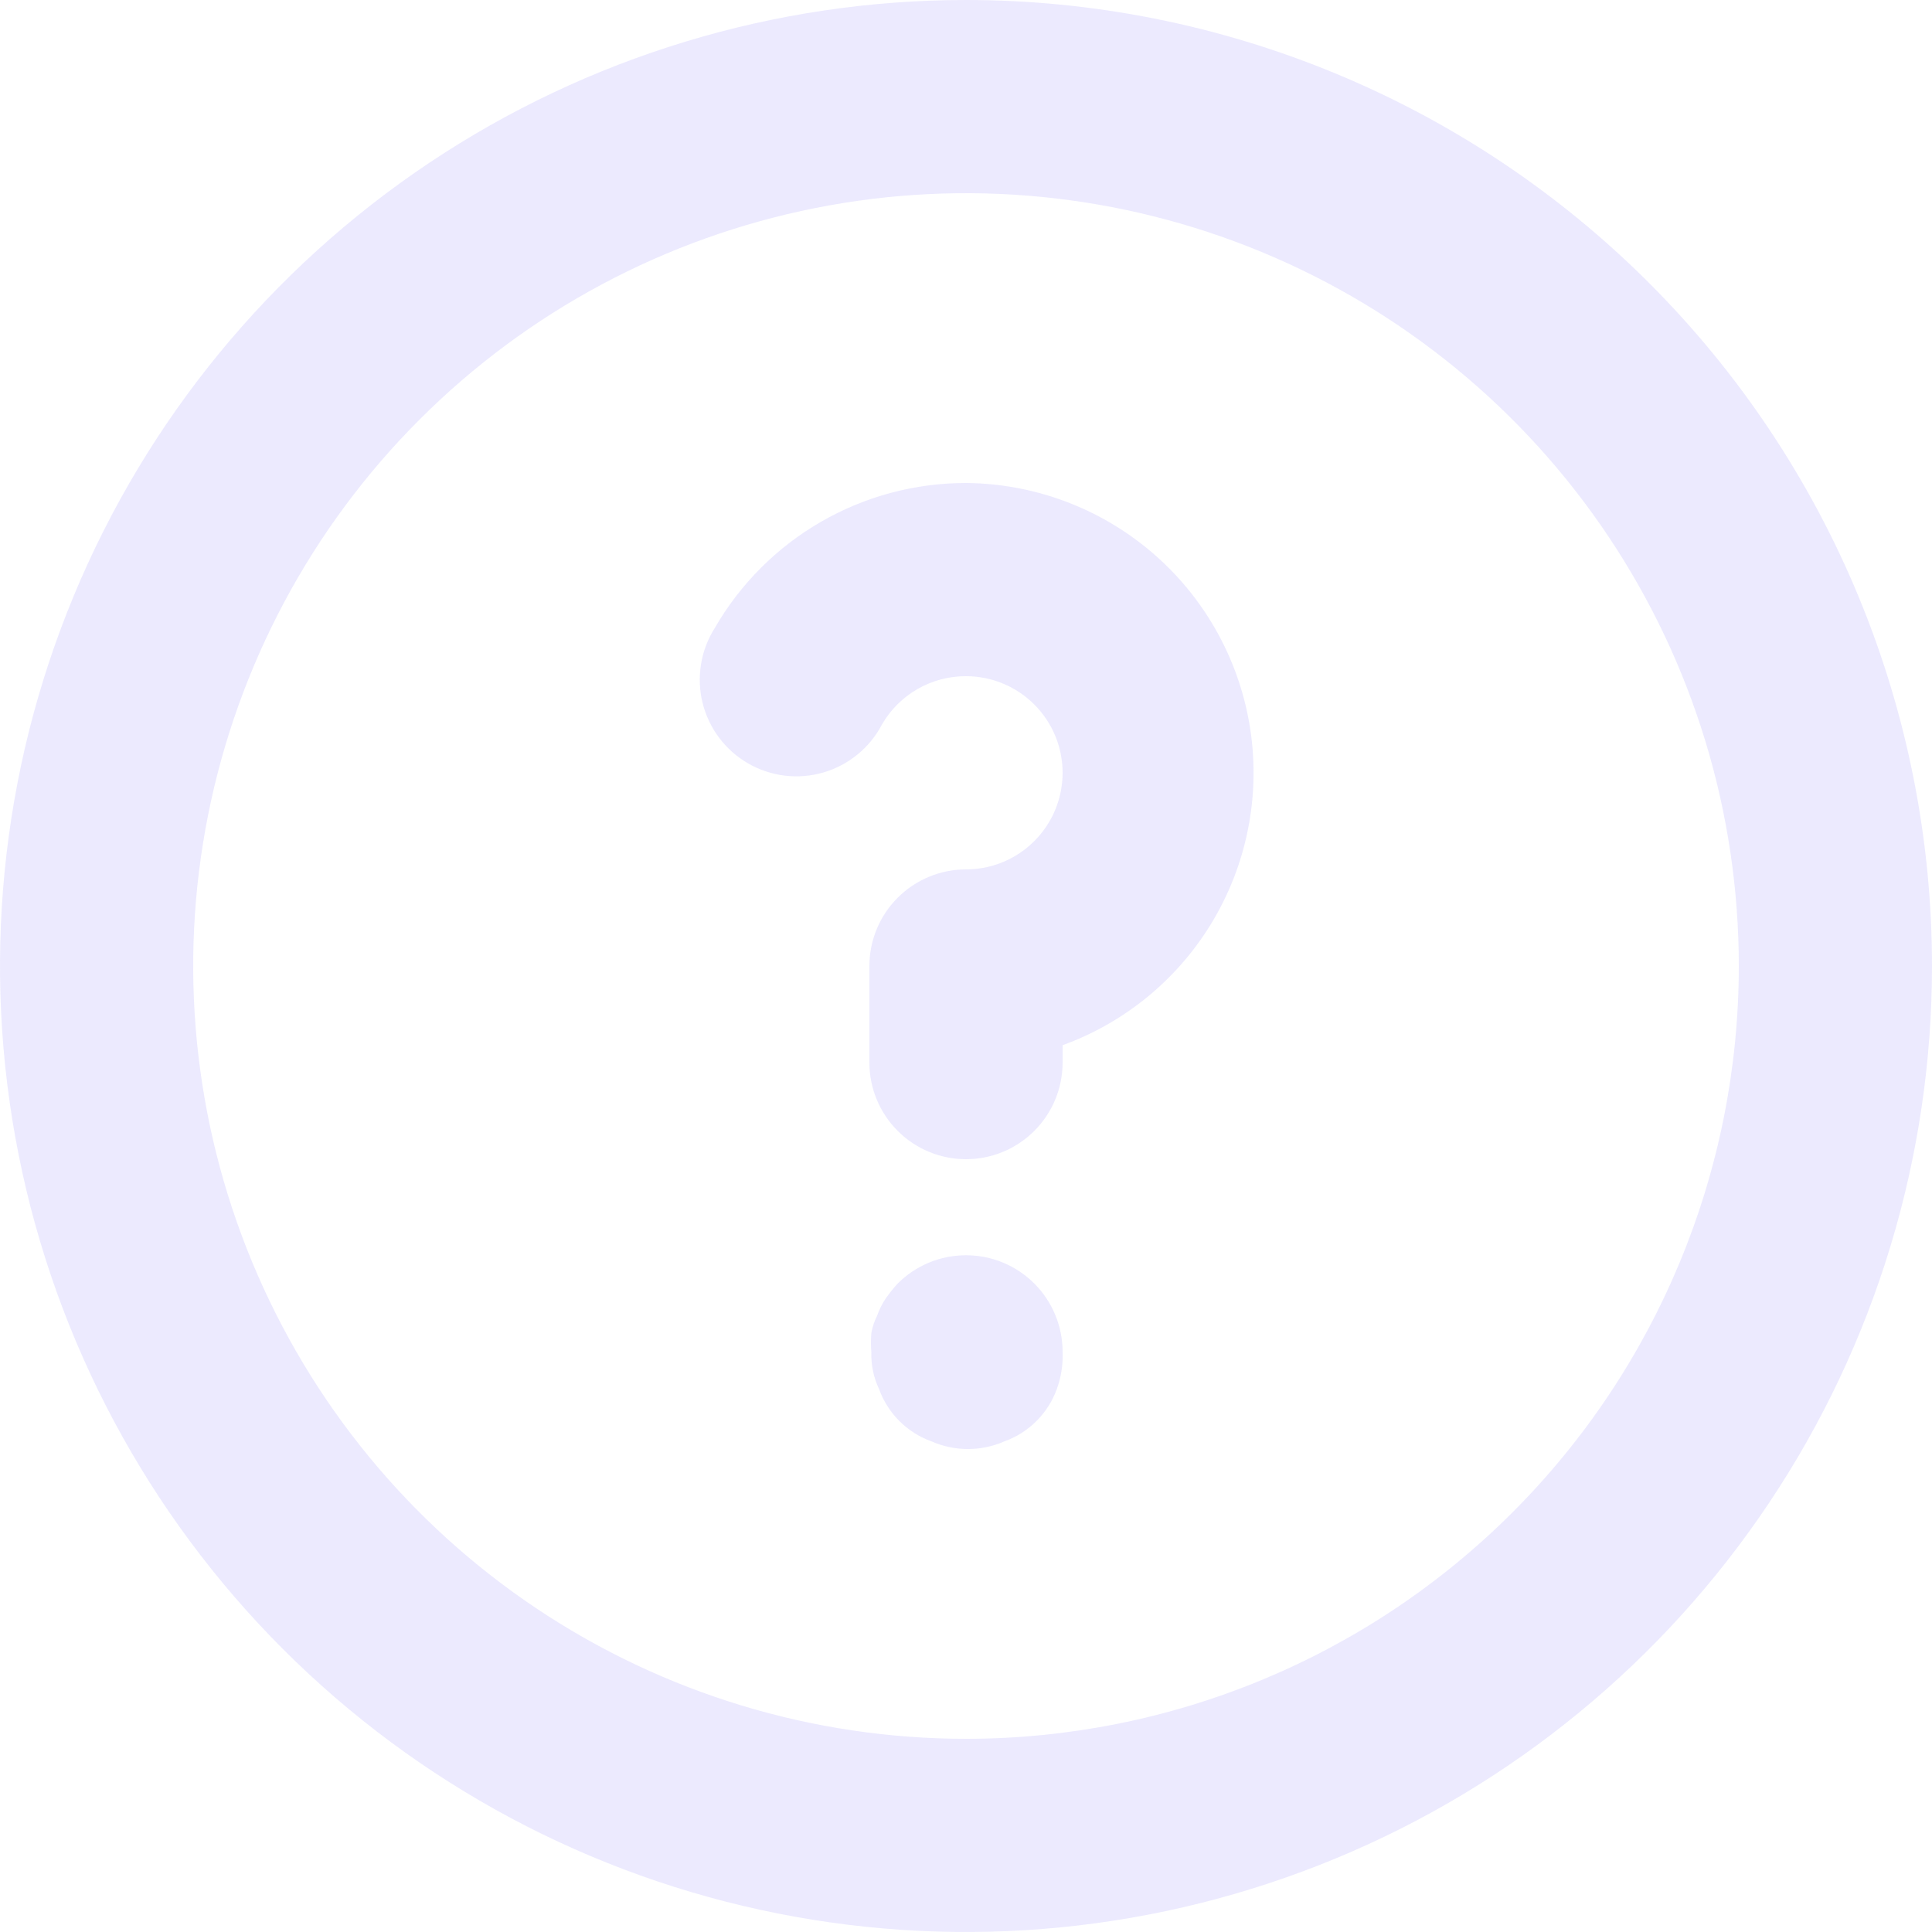 <svg width="80" height="80" viewBox="0 0 80 80" fill="none" xmlns="http://www.w3.org/2000/svg">
	<path d="M37.16 53.16C36.988 53.35 36.828 53.55 36.68 53.76C36.529 53.983 36.408 54.225 36.32 54.48C36.205 54.707 36.124 54.949 36.08 55.2C36.06 55.466 36.06 55.734 36.08 56C36.066 56.525 36.176 57.045 36.4 57.52C36.58 58.016 36.866 58.467 37.24 58.84C37.613 59.214 38.064 59.5 38.56 59.68C39.039 59.892 39.556 60.001 40.08 60.001C40.603 60.001 41.121 59.892 41.6 59.68C42.096 59.5 42.547 59.214 42.92 58.84C43.294 58.467 43.58 58.016 43.76 57.52C43.938 57.034 44.019 56.517 44 56C44.003 55.474 43.902 54.952 43.703 54.464C43.504 53.977 43.211 53.534 42.84 53.16C42.468 52.785 42.026 52.487 41.538 52.284C41.051 52.081 40.528 51.977 40 51.977C39.472 51.977 38.949 52.081 38.462 52.284C37.974 52.487 37.532 52.785 37.16 53.16ZM40 0C32.089 0 24.355 2.346 17.777 6.741C11.199 11.136 6.072 17.384 3.045 24.693C0.017 32.002 -0.775 40.044 0.769 47.804C2.312 55.563 6.122 62.69 11.716 68.284C17.31 73.878 24.437 77.688 32.196 79.231C39.956 80.775 47.998 79.983 55.307 76.955C62.616 73.928 68.864 68.801 73.259 62.223C77.654 55.645 80 47.911 80 40C80 34.747 78.965 29.546 76.955 24.693C74.945 19.84 71.999 15.43 68.284 11.716C64.57 8.001 60.16 5.055 55.307 3.045C50.454 1.035 45.253 0 40 0ZM40 72C33.671 72 27.484 70.123 22.222 66.607C16.959 63.091 12.858 58.093 10.436 52.246C8.014 46.399 7.38 39.965 8.615 33.757C9.85 27.55 12.897 21.848 17.373 17.373C21.848 12.897 27.55 9.85 33.757 8.615C39.965 7.38 46.399 8.014 52.246 10.436C58.093 12.858 63.091 16.959 66.607 22.222C70.123 27.484 72 33.671 72 40C72 48.487 68.629 56.626 62.627 62.627C56.626 68.629 48.487 72 40 72ZM40 20C37.892 19.999 35.821 20.552 33.996 21.606C32.17 22.659 30.654 24.175 29.6 26C29.311 26.455 29.116 26.964 29.029 27.497C28.941 28.029 28.962 28.574 29.09 29.098C29.219 29.622 29.452 30.114 29.776 30.546C30.099 30.977 30.507 31.339 30.974 31.609C31.441 31.879 31.958 32.052 32.493 32.117C33.029 32.182 33.572 32.138 34.09 31.988C34.608 31.837 35.091 31.584 35.508 31.242C35.926 30.901 36.27 30.478 36.52 30C36.872 29.39 37.38 28.883 37.991 28.532C38.602 28.181 39.295 27.997 40 28C41.061 28 42.078 28.421 42.828 29.172C43.579 29.922 44 30.939 44 32C44 33.061 43.579 34.078 42.828 34.828C42.078 35.579 41.061 36 40 36C38.939 36 37.922 36.421 37.172 37.172C36.421 37.922 36 38.939 36 40V44C36 45.061 36.421 46.078 37.172 46.828C37.922 47.579 38.939 48 40 48C41.061 48 42.078 47.579 42.828 46.828C43.579 46.078 44 45.061 44 44V43.28C46.645 42.32 48.869 40.461 50.283 38.028C51.697 35.594 52.21 32.741 51.734 29.968C51.257 27.194 49.821 24.676 47.676 22.854C45.531 21.032 42.814 20.022 40 20Z" fill="#6152F4" fill-opacity="0.12"/>
</svg>
